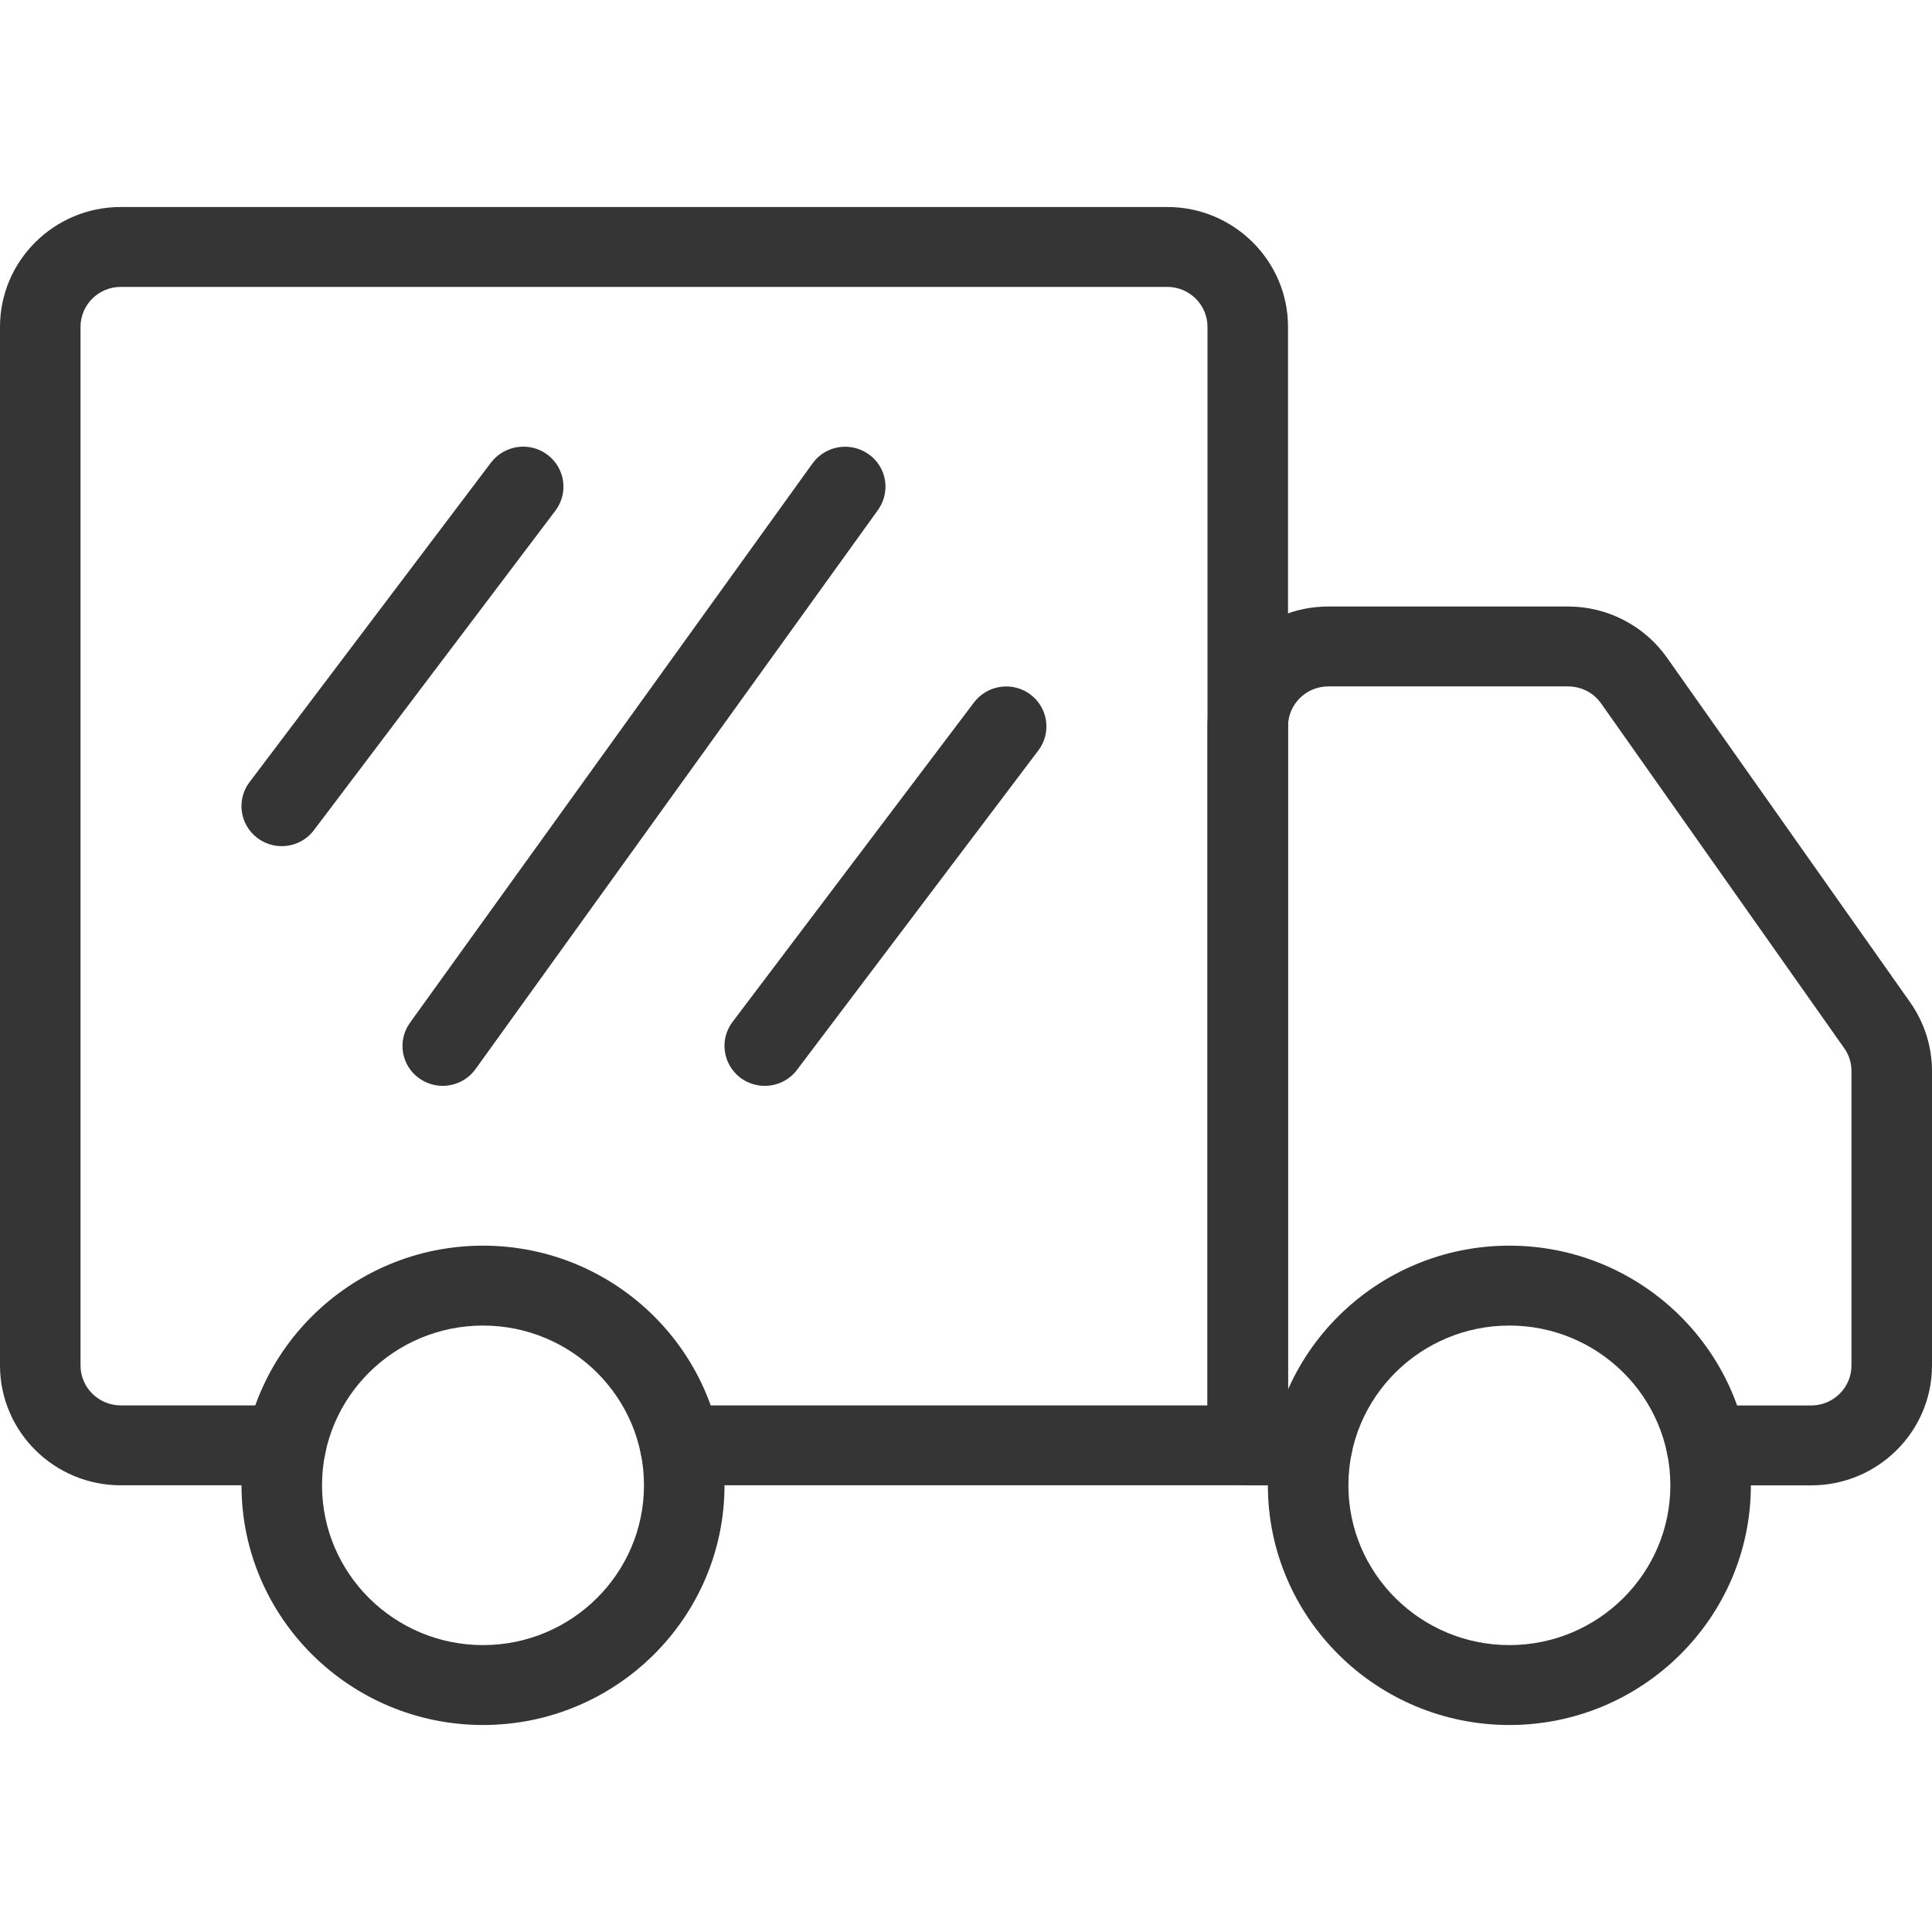 <svg width="28" height="28" viewBox="0 0 28 28" fill="none" xmlns="http://www.w3.org/2000/svg">
<path d="M18.083 21.526H9.858C9.536 21.526 9.275 21.267 9.275 20.947C9.275 20.628 9.536 20.368 9.858 20.368H17.5V4.737C17.5 4.417 17.238 4.158 16.917 4.158H1.75C1.429 4.158 1.167 4.417 1.167 4.737V19.789C1.167 20.109 1.429 20.368 1.75 20.368H4.142C4.464 20.368 4.725 20.628 4.725 20.947C4.725 21.267 4.464 21.526 4.142 21.526H1.75C0.785 21.526 0 20.747 0 19.789V4.737C0 3.779 0.785 3 1.75 3H16.917C17.881 3 18.667 3.779 18.667 4.737V20.947C18.667 21.267 18.405 21.526 18.083 21.526Z" fill="#353535"/>
<path d="M21.875 25C19.945 25 18.375 23.442 18.375 21.526C18.375 19.611 19.945 18.053 21.875 18.053C23.805 18.053 25.375 19.611 25.375 21.526C25.375 23.442 23.805 25 21.875 25ZM21.875 19.211C20.588 19.211 19.542 20.249 19.542 21.526C19.542 22.803 20.588 23.842 21.875 23.842C23.162 23.842 24.208 22.803 24.208 21.526C24.208 20.249 23.162 19.211 21.875 19.211Z" fill="#353535"/>
<path d="M7 25C5.07 25 3.5 23.442 3.5 21.526C3.5 19.611 5.07 18.053 7 18.053C8.93 18.053 10.5 19.611 10.5 21.526C10.5 23.442 8.93 25 7 25ZM7 19.211C5.713 19.211 4.667 20.249 4.667 21.526C4.667 22.803 5.713 23.842 7 23.842C8.287 23.842 9.333 22.803 9.333 21.526C9.333 20.249 8.287 19.211 7 19.211Z" fill="#353535"/>
<path d="M4.083 12.263C3.962 12.263 3.838 12.225 3.733 12.147C3.475 11.955 3.423 11.593 3.615 11.337L7.115 6.705C7.311 6.448 7.677 6.398 7.932 6.589C8.191 6.782 8.242 7.144 8.05 7.4L4.55 12.031C4.436 12.183 4.259 12.263 4.083 12.263Z" fill="#353535"/>
<path d="M11.083 15.737C10.962 15.737 10.838 15.699 10.733 15.622C10.476 15.429 10.423 15.067 10.616 14.811L14.116 10.18C14.31 9.924 14.675 9.873 14.932 10.064C15.19 10.256 15.242 10.618 15.05 10.874L11.55 15.506C11.436 15.658 11.259 15.737 11.083 15.737Z" fill="#353535"/>
<path d="M6.416 15.737C6.299 15.737 6.181 15.702 6.077 15.629C5.814 15.444 5.755 15.082 5.942 14.822L11.775 6.717C11.962 6.455 12.327 6.397 12.589 6.583C12.852 6.768 12.911 7.13 12.725 7.39L6.891 15.495C6.778 15.652 6.597 15.737 6.416 15.737Z" fill="#353535"/>
<path d="M26.25 21.527H24.733C24.411 21.527 24.15 21.267 24.15 20.948C24.15 20.628 24.411 20.369 24.733 20.369H26.25C26.571 20.369 26.833 20.109 26.833 19.79V15.523C26.833 15.404 26.797 15.288 26.727 15.19L23.204 10.194C23.095 10.04 22.917 9.948 22.726 9.948H19.25C18.929 9.948 18.667 10.207 18.667 10.527V20.369H19.017C19.339 20.369 19.6 20.628 19.6 20.948C19.6 21.267 19.339 21.527 19.017 21.527H18.083C17.761 21.527 17.5 21.267 17.5 20.948V10.527C17.5 9.569 18.285 8.79 19.25 8.79H22.726C23.295 8.79 23.831 9.067 24.159 9.531L27.684 14.527C27.89 14.821 28 15.166 28 15.523V19.79C28 20.747 27.215 21.527 26.25 21.527Z" fill="#353535"/>
</svg>
